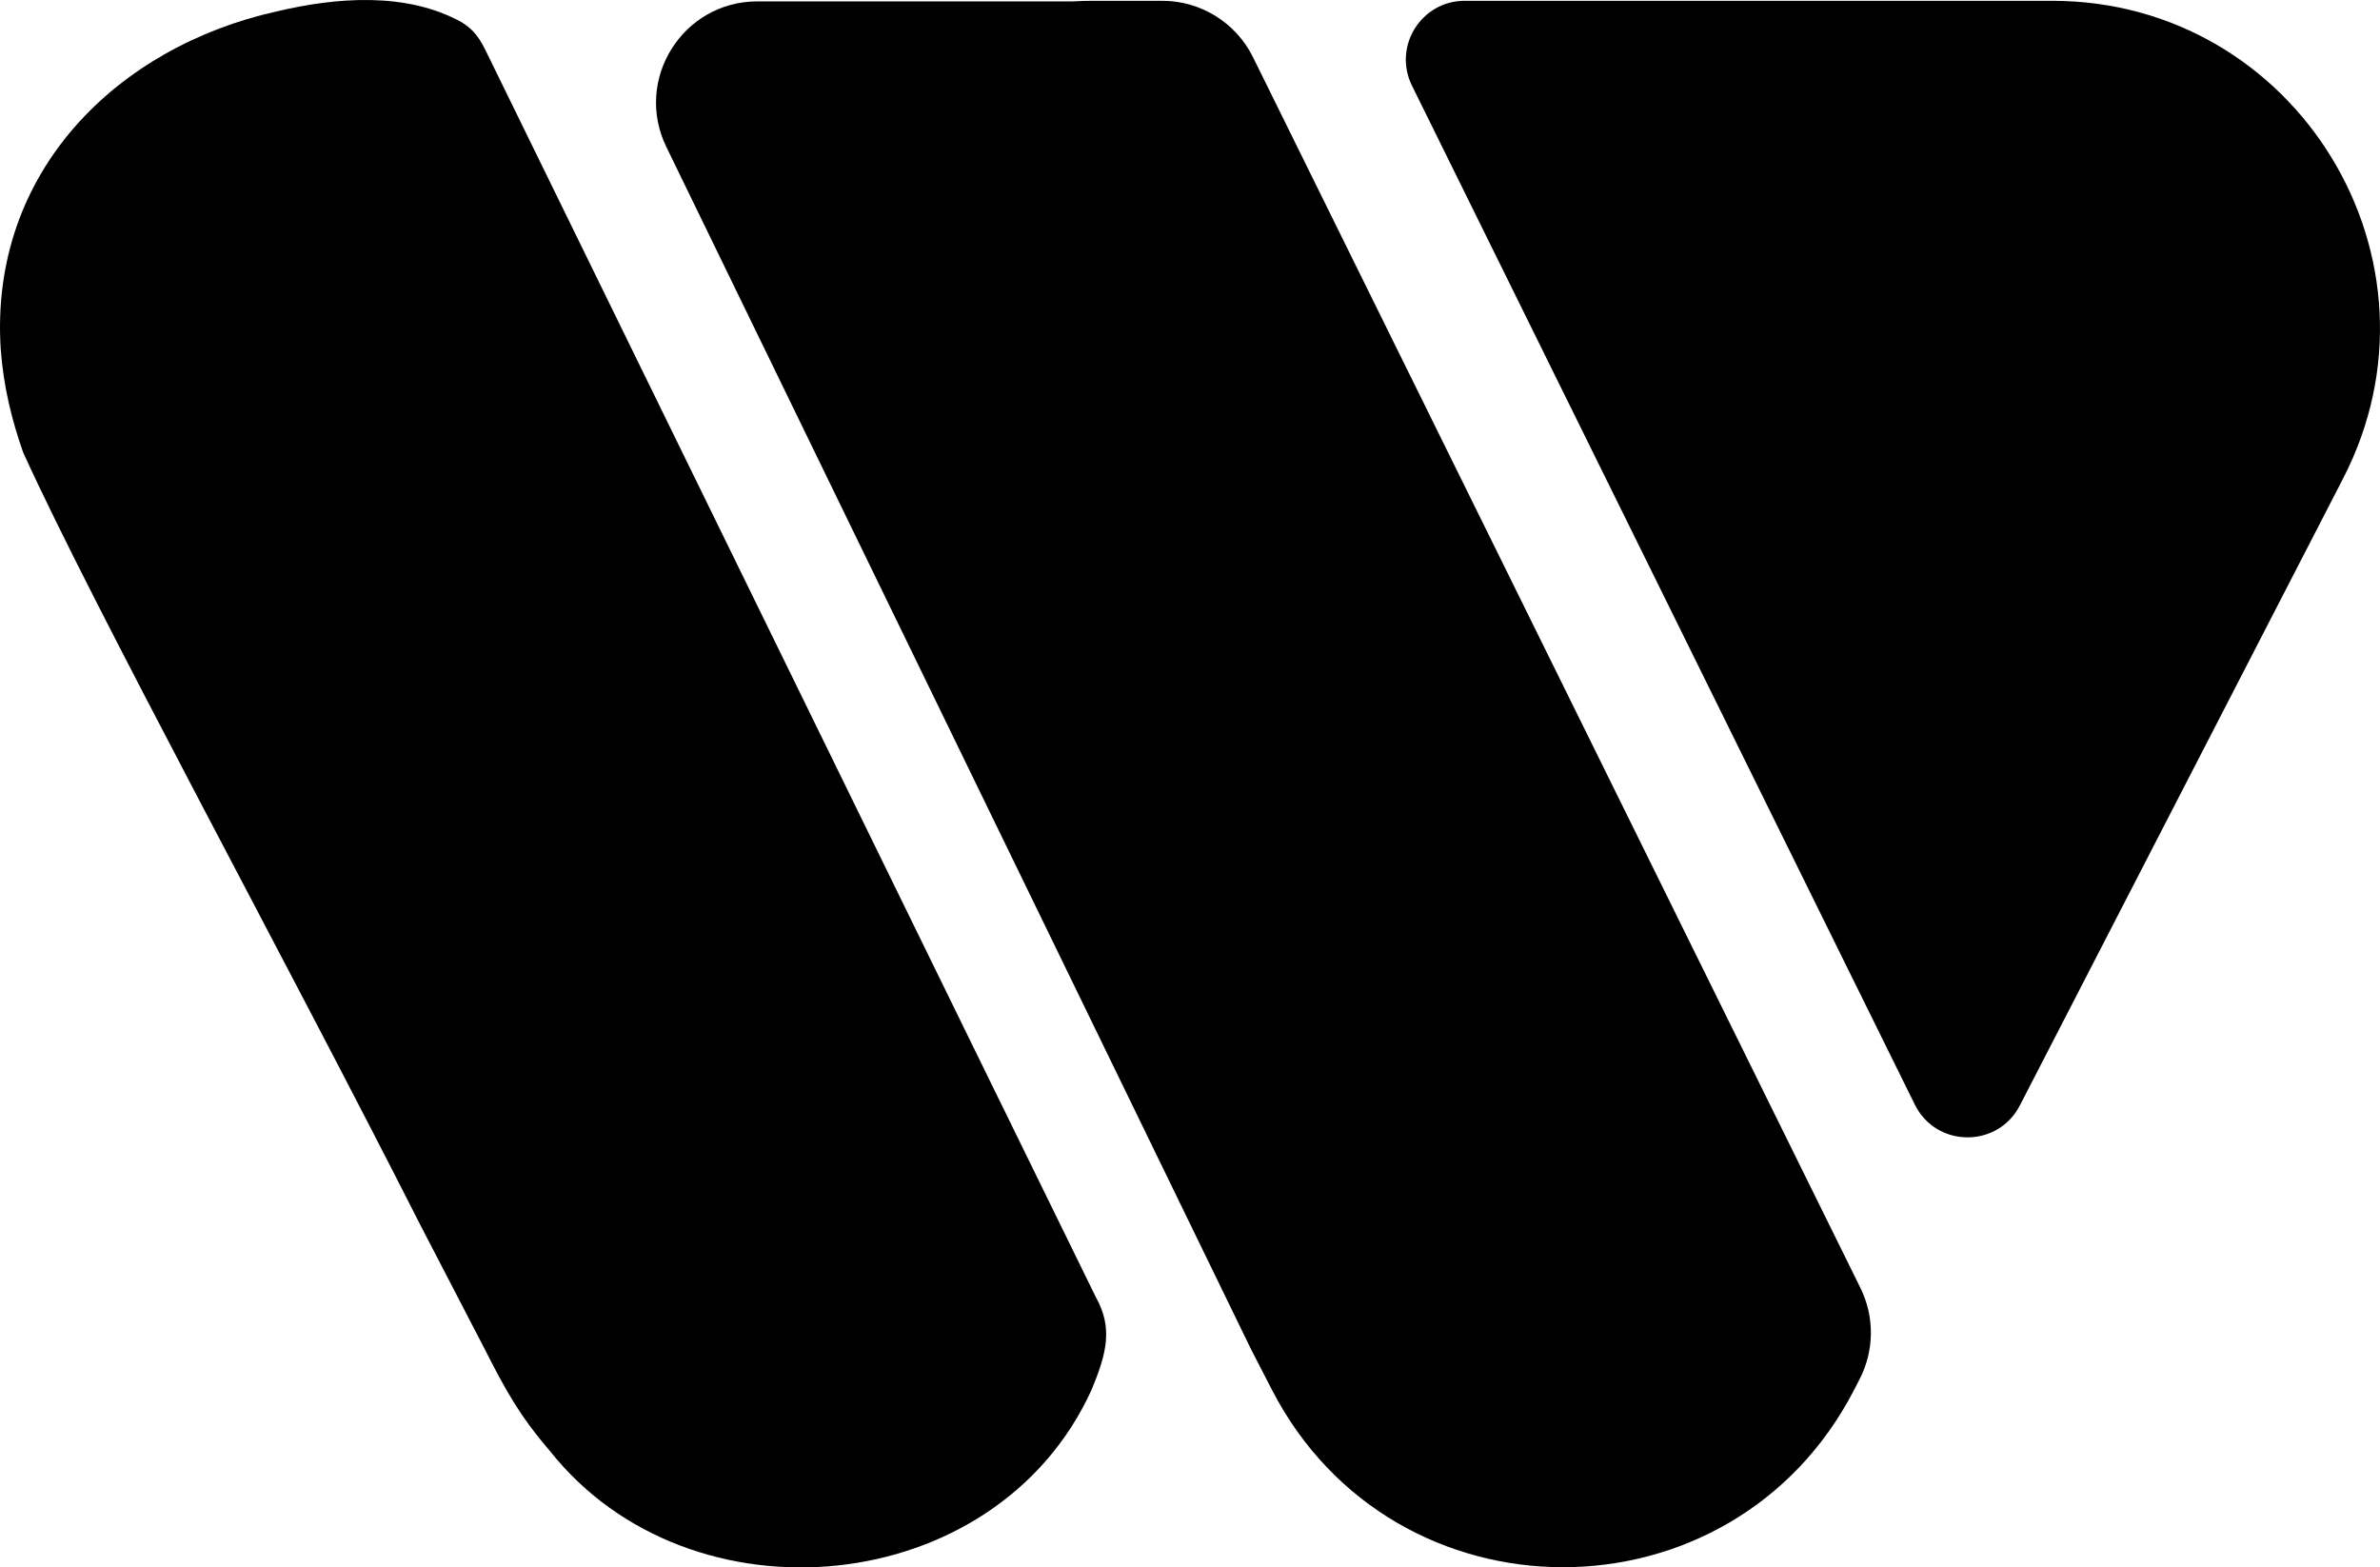 <?xml version="1.0" encoding="UTF-8"?>
<svg id="Layer_1" data-name="Layer 1" xmlns="http://www.w3.org/2000/svg" viewBox="0 0 622.28 409.81">
  <path d="M120.73,5.82c-14.57-8.04-32.82-6.51-48.43-2.83C30.78,12.24-2.74,44.75.18,91.17c.74,10.02,2.92,18.71,5.87,27.11,18.71,41.16,68.23,131.7,104.12,202.53,6.93,13.31,11.42,22.04,16.58,31.95,5.38,10.62,9.12,17.42,16.98,26.55,36.67,46.38,116.77,38.95,141.7-15.99,3.99-9.63,5.55-16.18,1.1-24.15-31.13-63.45-123.27-251.94-159.25-325.34-1.59-3.28-3.01-5.8-6.47-7.95l-.09-.06Z"/>
  <path d="M536.53.21h-153.56c-11.4,0-18.84,11.97-13.79,22.19l131.47,266.4c5.59,11.32,21.68,11.46,27.46.24l84.53-163.95C642.02,68.09,600.66.21,536.53.21Z"/>
  <path d="M327.62,14.97c-4.46-9.04-13.66-14.76-23.74-14.76h-18.07c-1.73,0-3.45.05-5.14.15h-82.64c-19.55,0-32.36,20.47-23.81,38.05l152.89,314.39,5.45,10.57c31.89,61.86,120.34,61.86,152.23,0l1.43-2.78c3.85-7.47,3.93-16.32.21-23.85L327.62,14.97Z"/>
</svg>